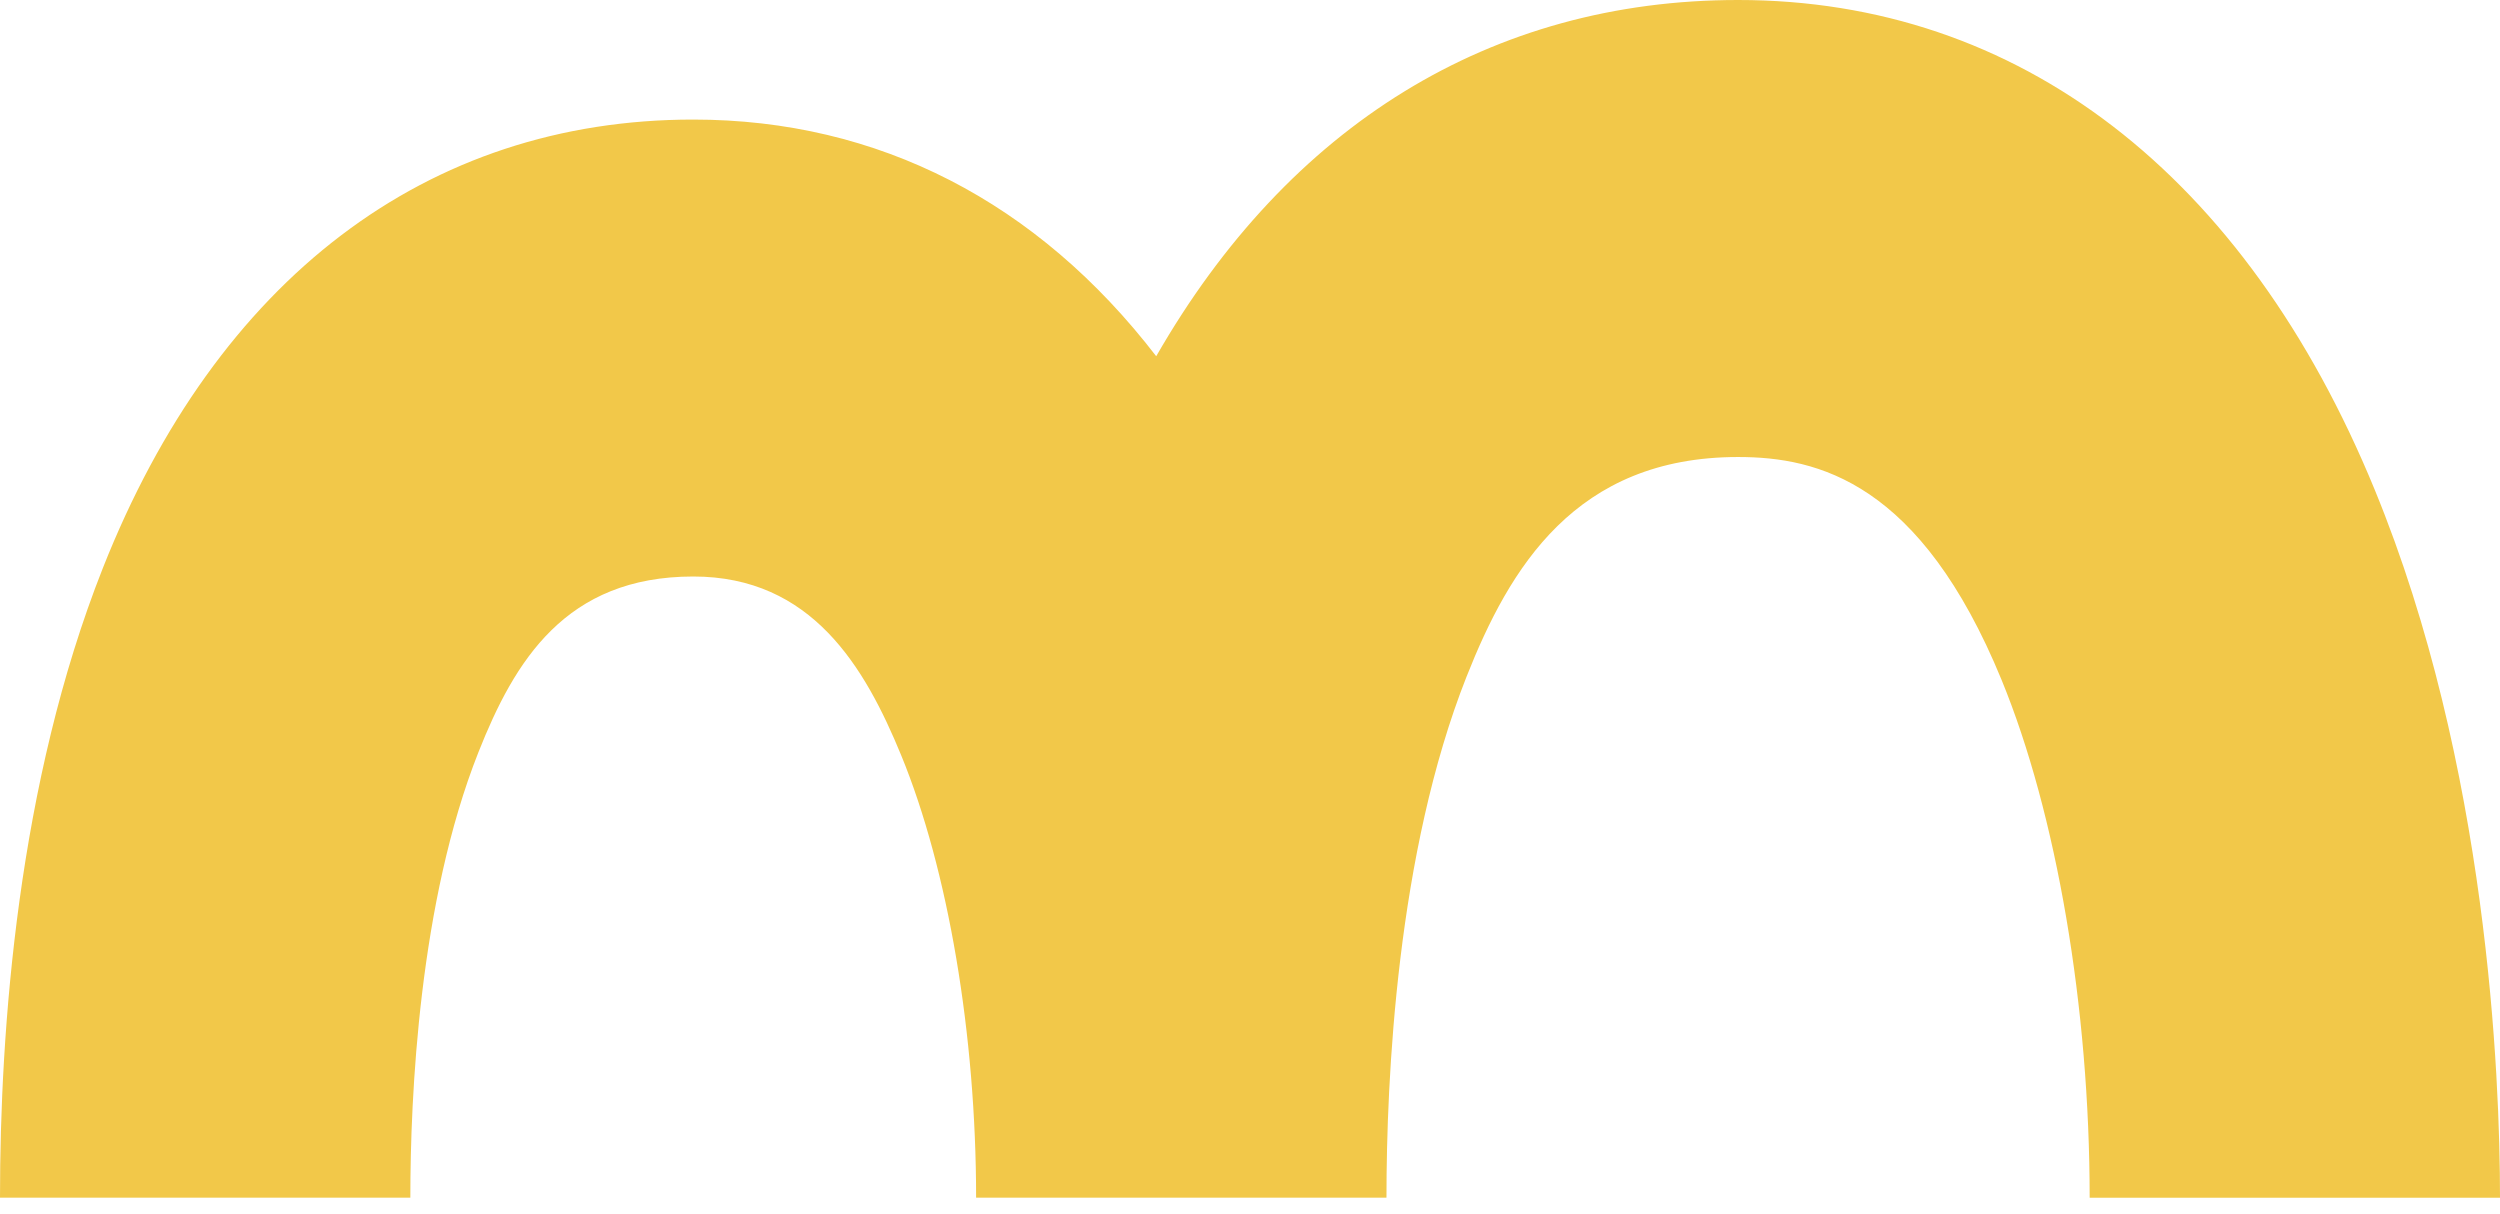<svg width="138" height="67" viewBox="0 0 138 67" fill="none" xmlns="http://www.w3.org/2000/svg">
<path d="M131.081 27.025C123.923 9.596 111.44 0 95.943 0C82.319 0 71.142 6.912 63.823 19.664C57.279 11.16 48.494 6.6 38.268 6.6C23.566 6.6 11.993 15.393 5.675 31.364C0.984 43.226 0 56.807 0 66.11H22.651C22.651 60.477 23.137 49.79 26.407 41.529C28.401 36.488 31.218 31.823 38.268 31.823C44.808 31.823 47.741 36.814 49.746 41.694C52.337 47.996 53.881 57.124 53.881 66.11H76.533C76.533 59.546 77.105 47.079 80.952 37.355C83.324 31.355 86.96 25.227 95.943 25.227C100.362 25.227 106.008 26.626 110.485 37.525C113.528 44.937 115.349 55.624 115.349 66.114H138C138 59.422 137.325 42.221 131.081 27.025Z" fill="#F2C849"/>
</svg>
